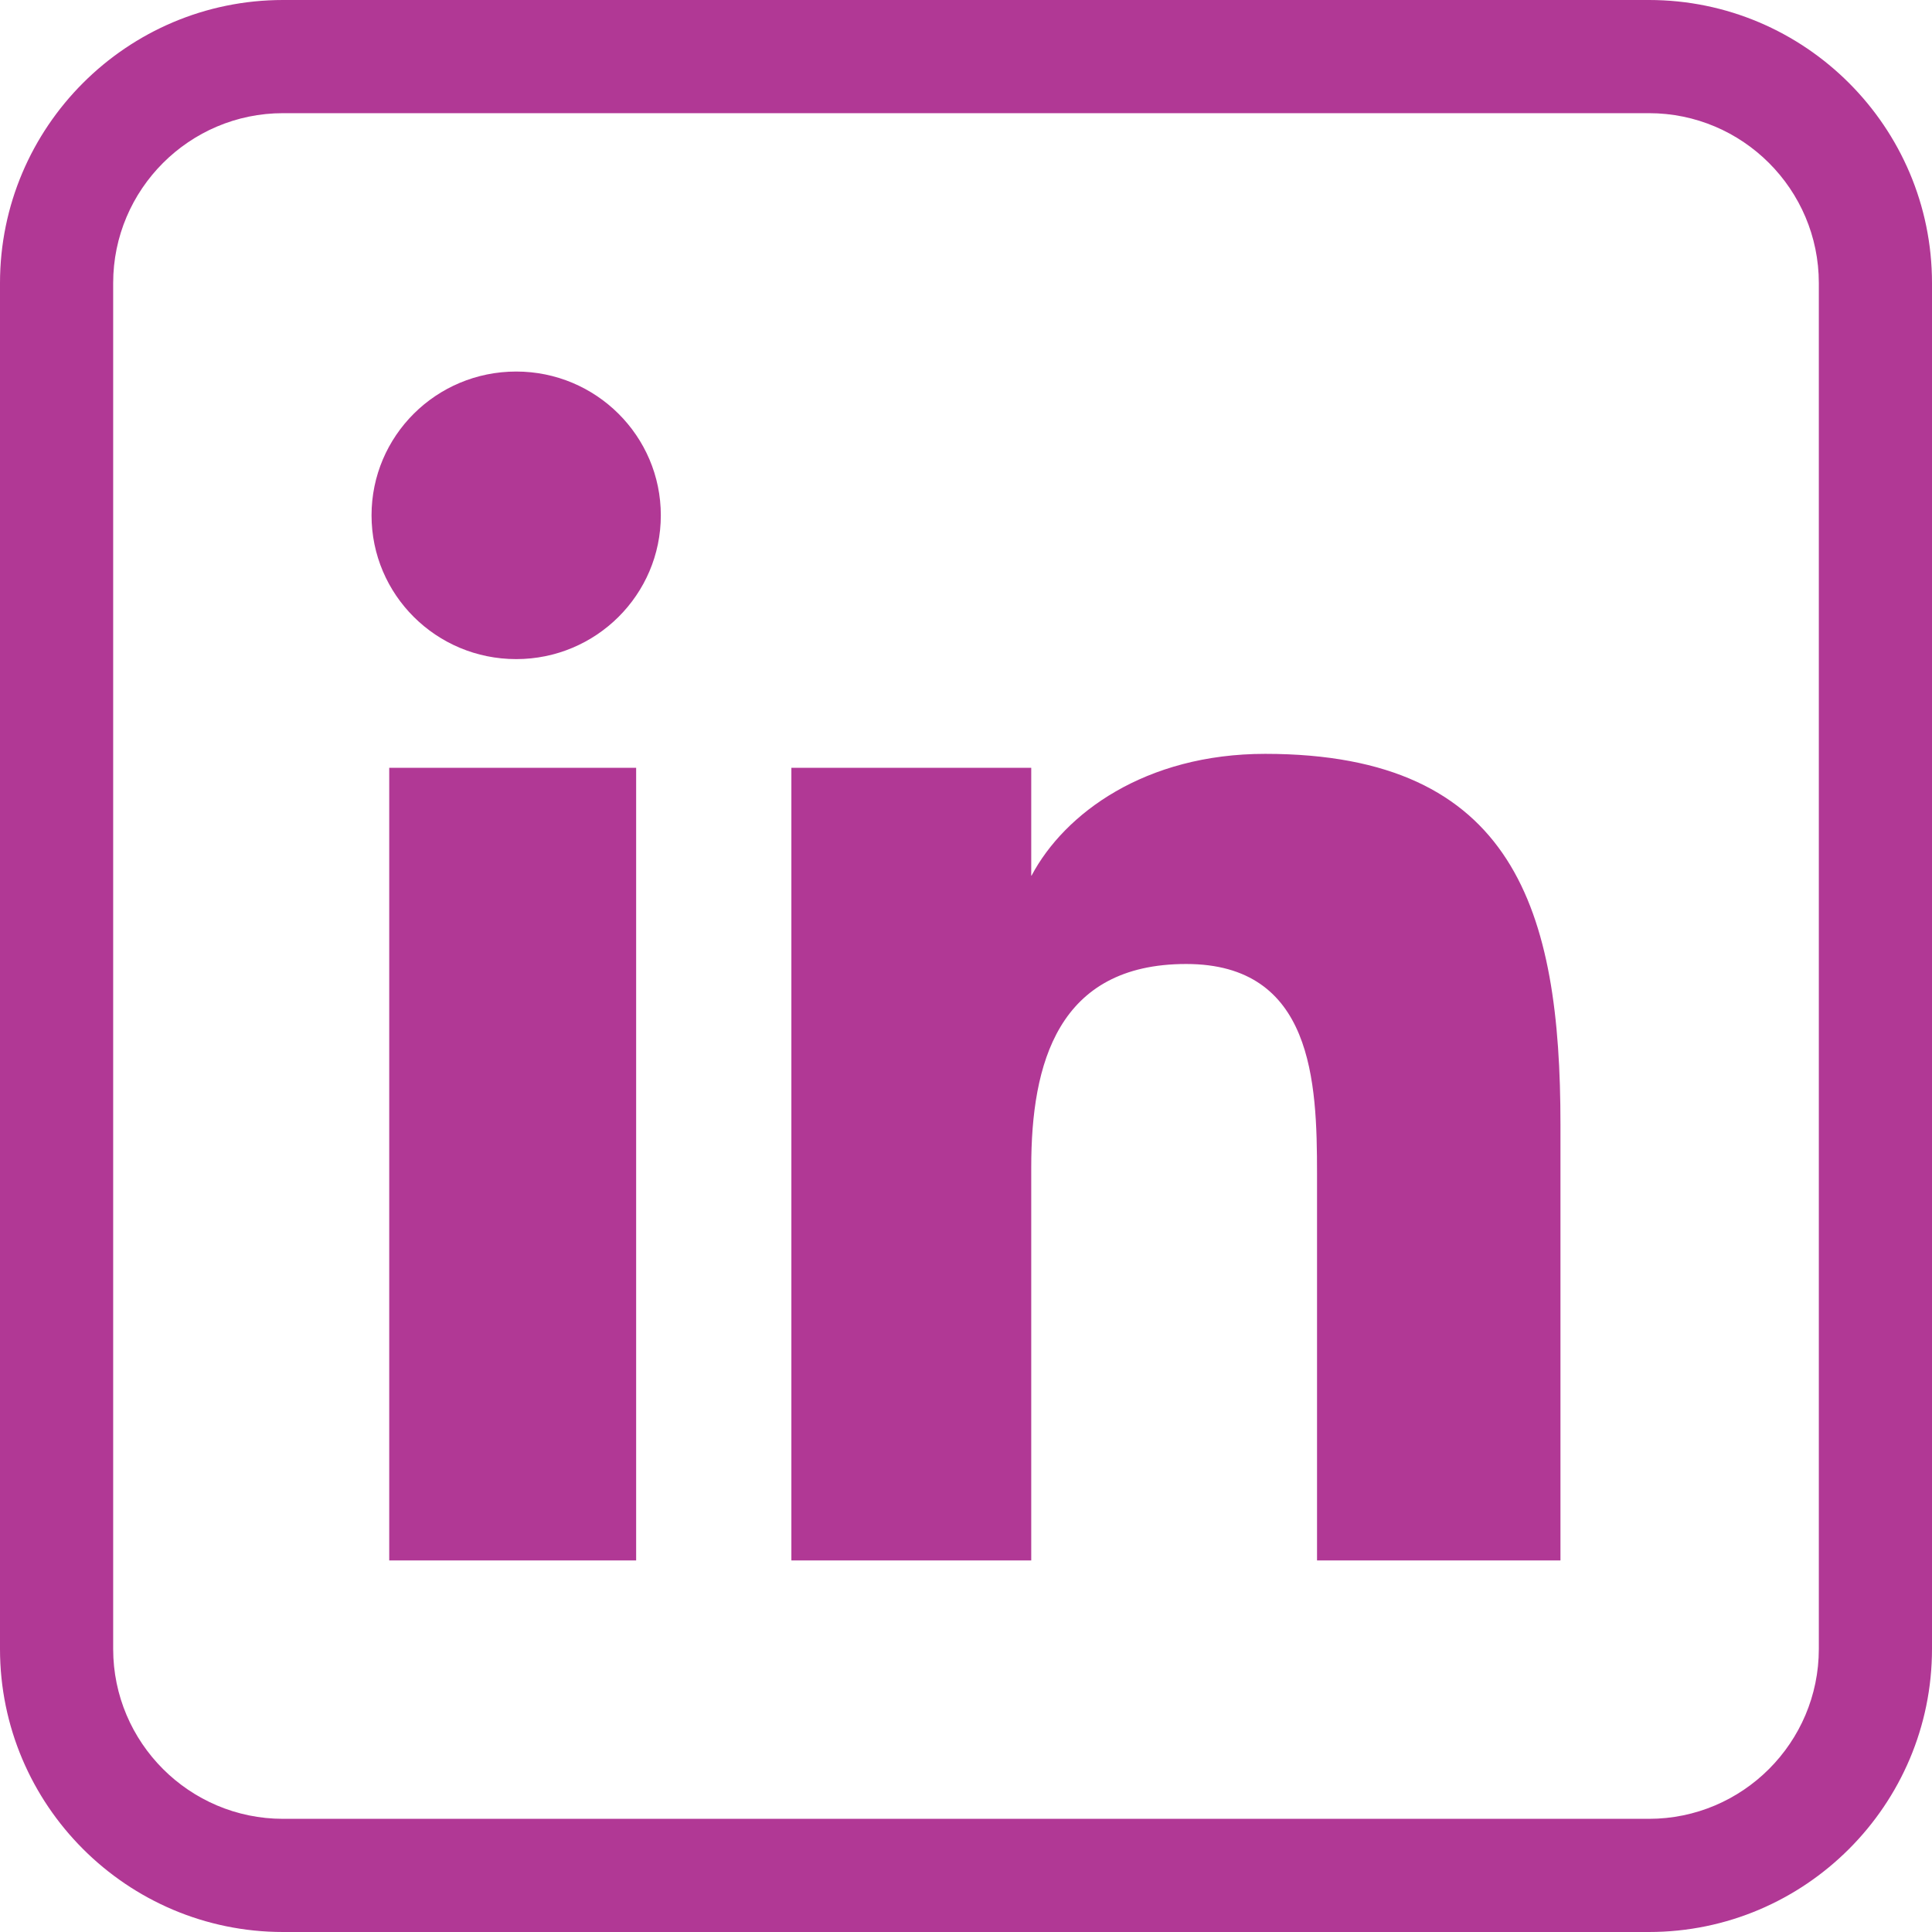 <svg width="26" height="26" viewBox="0 0 26 26" fill="none" xmlns="http://www.w3.org/2000/svg">
<path fill-rule="evenodd" clip-rule="evenodd" d="M3.809 0H22.191C24.291 0 26 1.709 26 3.809V22.191C26 24.291 24.291 26 22.191 26H3.809C1.709 26 0 24.291 0 22.191V3.809C0 1.709 1.709 0 3.809 0ZM22.191 24.477C23.451 24.477 24.477 23.451 24.477 22.191V3.809C24.477 2.549 23.451 1.523 22.191 1.523H3.809C2.549 1.523 1.523 2.549 1.523 3.809V22.191C1.523 23.451 2.549 24.477 3.809 24.477H22.191Z" fill="#B13895"/>
<path fill-rule="evenodd" clip-rule="evenodd" d="M21 15.132C21 12.268 20.392 10.145 17.027 10.145C15.41 10.145 14.325 10.948 13.882 11.784H13.878V10.333H10.65V21H13.878V15.704C13.878 14.317 14.233 12.973 15.963 12.973C17.669 12.973 17.724 14.559 17.724 15.792V21H21V15.132ZM8.893 6.935C8.893 5.867 8.021 5 6.947 5C5.869 5 5 5.867 5 6.935C5 8.003 5.869 8.87 6.947 8.87C8.021 8.87 8.893 8.003 8.893 6.935ZM5.238 21H8.561V10.333H5.238V21Z" fill="#B13895"/>
</svg>
